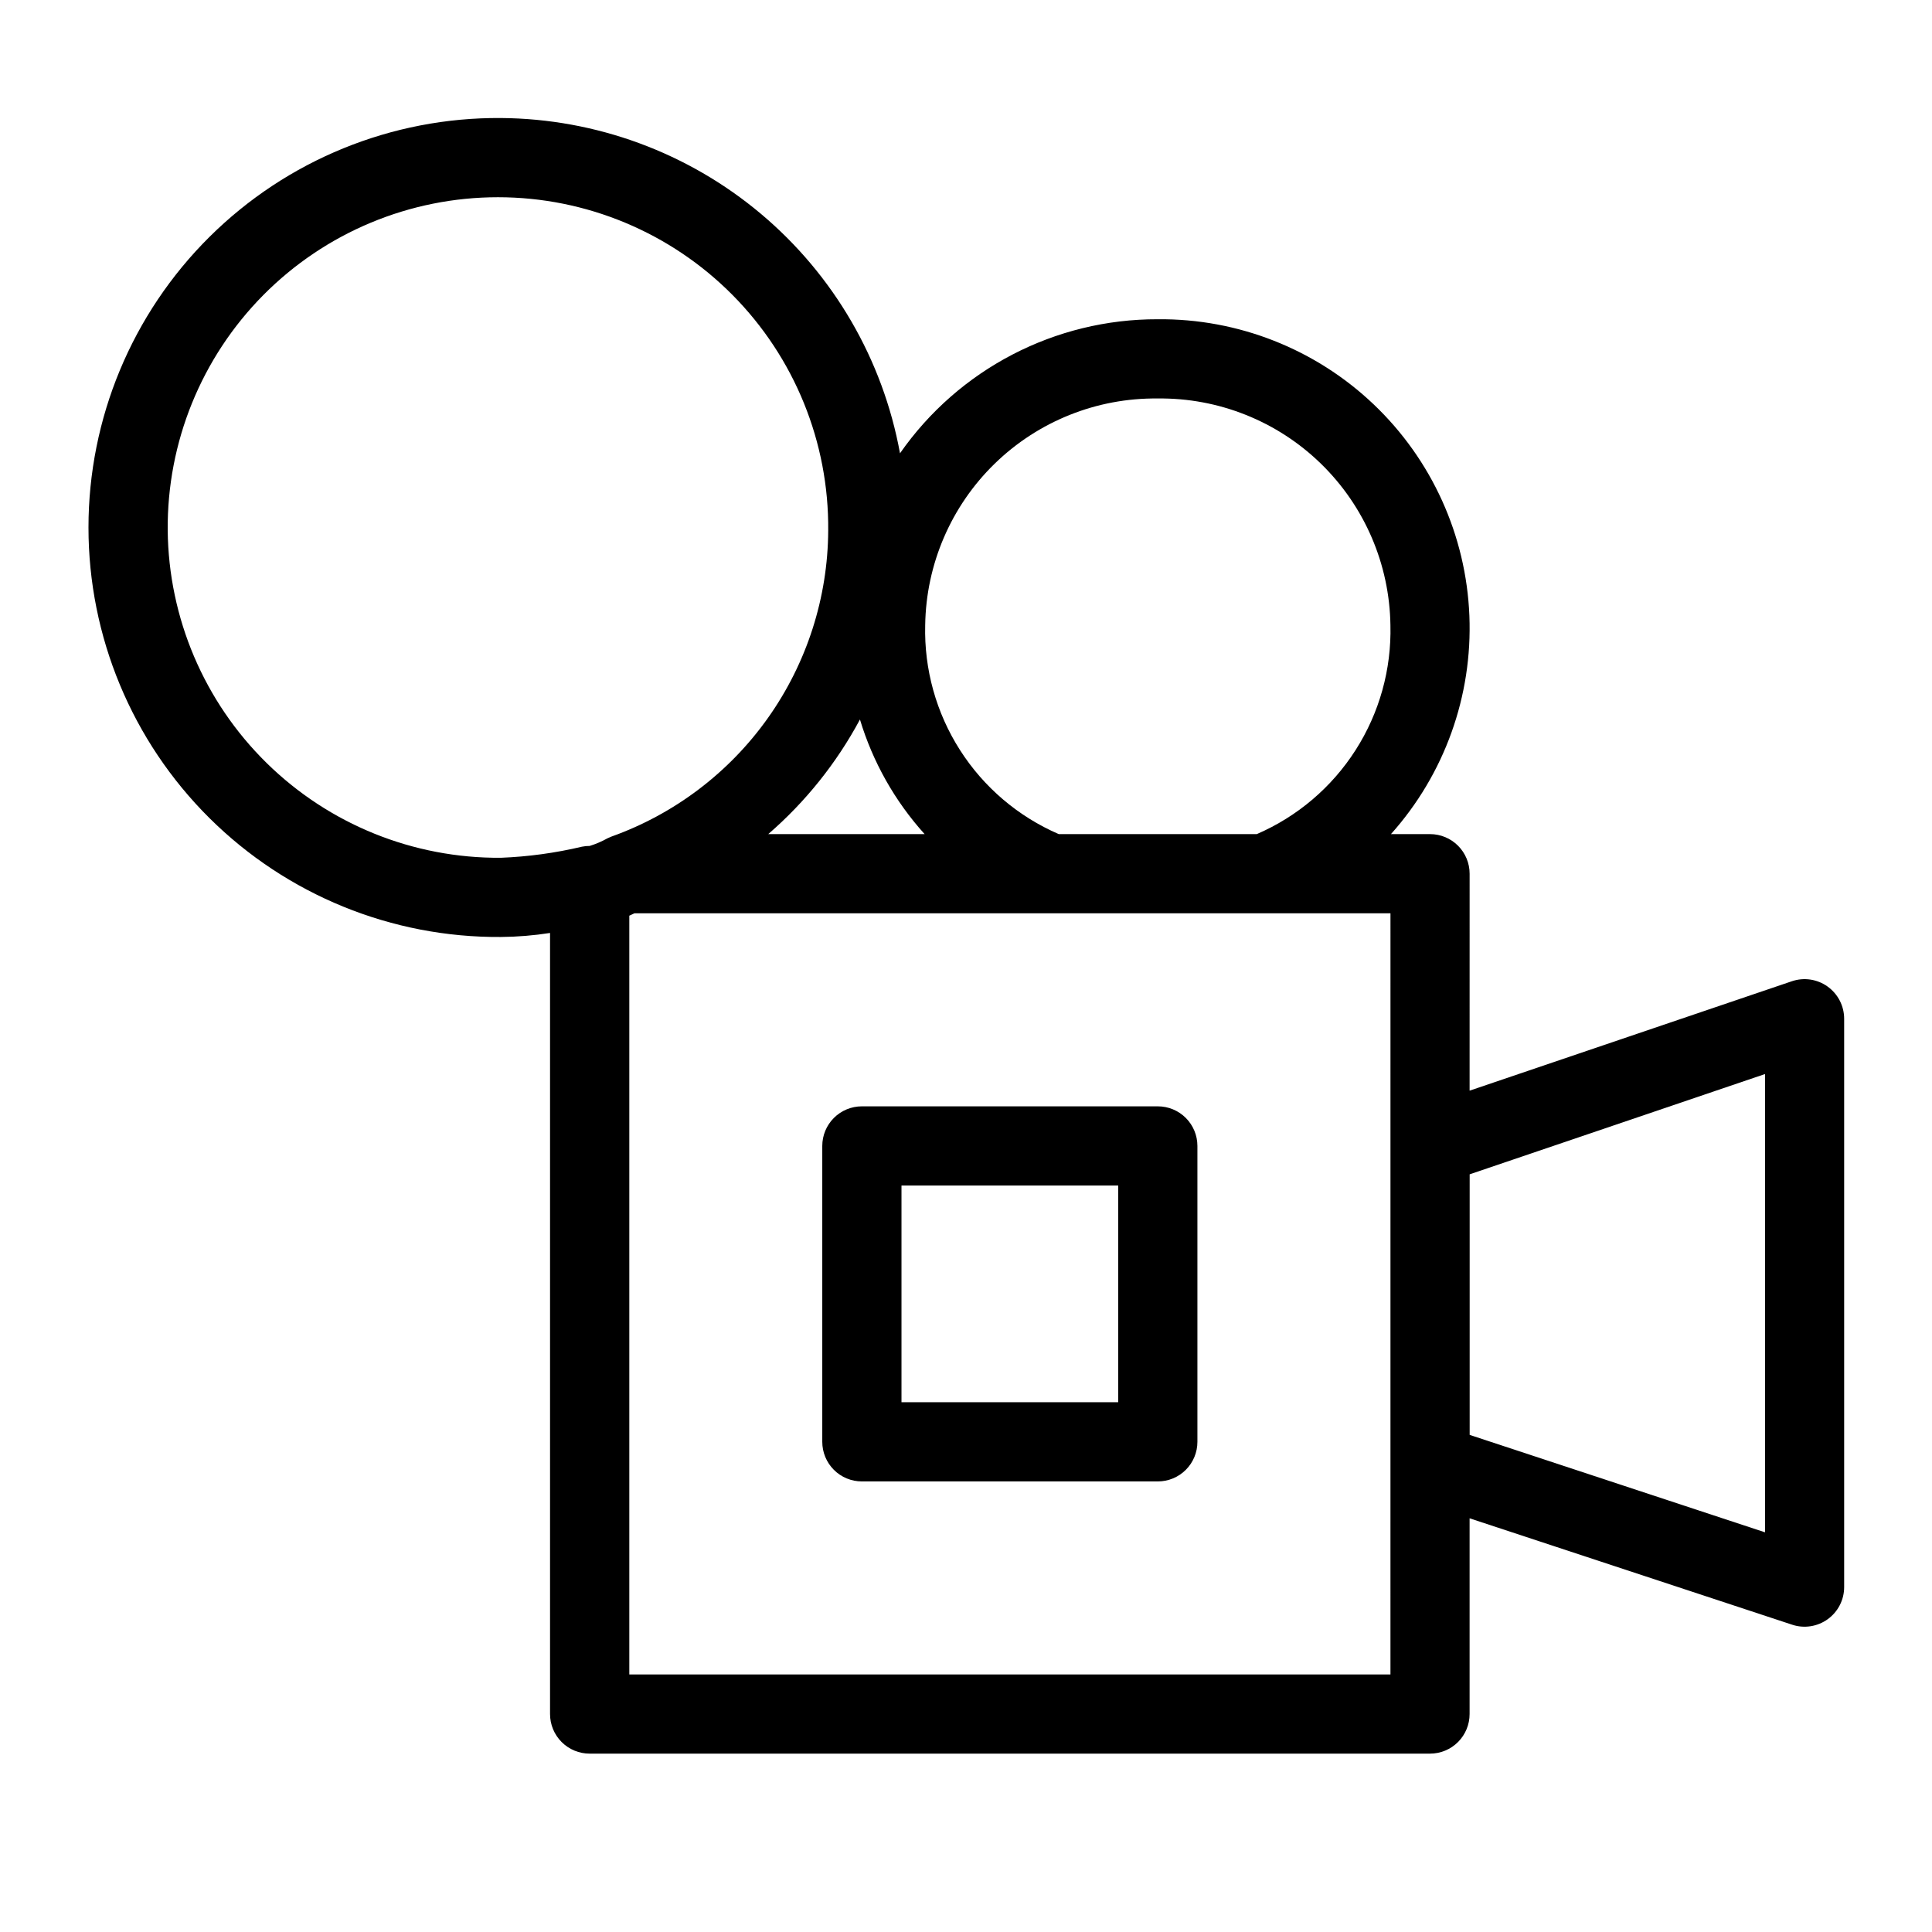 <?xml version="1.0" encoding="UTF-8"?>
<!-- Uploaded to: SVG Repo, www.svgrepo.com, Generator: SVG Repo Mixer Tools -->
<svg fill="#000000" width="800px" height="800px" version="1.1" viewBox="144 144 512 512" xmlns="http://www.w3.org/2000/svg">
 <g>
  <path d="m450.83 437.19h-78.422c-2.785 0-5.453 1.105-7.422 3.074s-3.074 4.637-3.074 7.422v78.414-0.004c0 2.785 1.105 5.457 3.074 7.426s4.637 3.074 7.422 3.07h78.422c2.785 0.004 5.453-1.102 7.422-3.07s3.074-4.641 3.074-7.426v-78.414 0.004c0-2.785-1.105-5.453-3.074-7.422s-4.637-3.074-7.422-3.074zm-10.496 78.414-57.43-0.004v-57.422h57.43z"/>
  <path d="m628.34 405.45c-2.75-1.973-6.281-2.496-9.484-1.406l-85.395 28.992 0.004-57.492c0-2.785-1.105-5.453-3.074-7.422s-4.637-3.074-7.422-3.074h-10.352c14.188-15.859 21.641-36.617 20.785-57.875-0.859-21.262-9.957-41.352-25.375-56.02-15.414-14.664-35.934-22.75-57.211-22.547-27.215-0.07-52.734 13.203-68.305 35.523-4.527-24.809-17.57-47.262-36.879-63.48-19.309-16.219-43.672-25.191-68.891-25.371-28.914-0.207-56.715 11.137-77.234 31.508-20.52 20.371-32.059 48.094-32.059 77.008s11.539 56.633 32.059 77.008c20.52 20.371 48.32 31.715 77.234 31.508 4.363-0.035 8.719-0.391 13.027-1.066v206.99c0 2.785 1.105 5.457 3.074 7.426s4.637 3.074 7.422 3.07h222.7c2.785 0.004 5.453-1.102 7.422-3.07s3.074-4.641 3.074-7.426v-51.867l85.477 28.195h-0.004c3.199 1.059 6.711 0.512 9.441-1.461 2.731-1.973 4.348-5.137 4.348-8.508v-150.61c0-3.387-1.633-6.562-4.387-8.531zm-177.52-155.85c16.137-0.191 31.691 6.027 43.246 17.289 11.559 11.258 18.18 26.645 18.41 42.781 0.297 11.711-2.918 23.242-9.23 33.109-6.309 9.871-15.43 17.625-26.184 22.27h-52.48c-10.75-4.648-19.867-12.402-26.172-22.273-6.309-9.867-9.52-21.398-9.223-33.109 0.23-16.129 6.844-31.516 18.398-42.773 11.555-11.262 27.102-17.48 43.234-17.293zm-61.785 115.45h-41.445c9.887-8.555 18.125-18.852 24.305-30.375 3.402 11.266 9.254 21.641 17.141 30.375zm-200.59-80.469c-0.211-23.348 8.918-45.812 25.352-62.398 16.438-16.586 38.82-25.914 62.168-25.914 23.352 0 45.73 9.328 62.168 25.914 16.438 16.586 25.562 39.051 25.352 62.398-0.09 17.793-5.656 35.125-15.941 49.641s-24.793 25.512-41.551 31.496c-0.34 0.133-0.676 0.277-1.004 0.441-1.496 0.836-3.074 1.516-4.715 2.023-0.691-0.004-1.383 0.066-2.059 0.203-7.043 1.668-14.234 2.648-21.465 2.934-23.203 0.18-45.531-8.852-62.086-25.113-16.555-16.258-25.98-38.422-26.219-61.625zm324.04 303.16h-201.71v-201.08l0.277-0.125 0.492-0.227 0.586-0.27h200.36zm99.262-37.66-78.27-25.82v-69.055l78.27-26.574z"/>
 </g>
</svg>